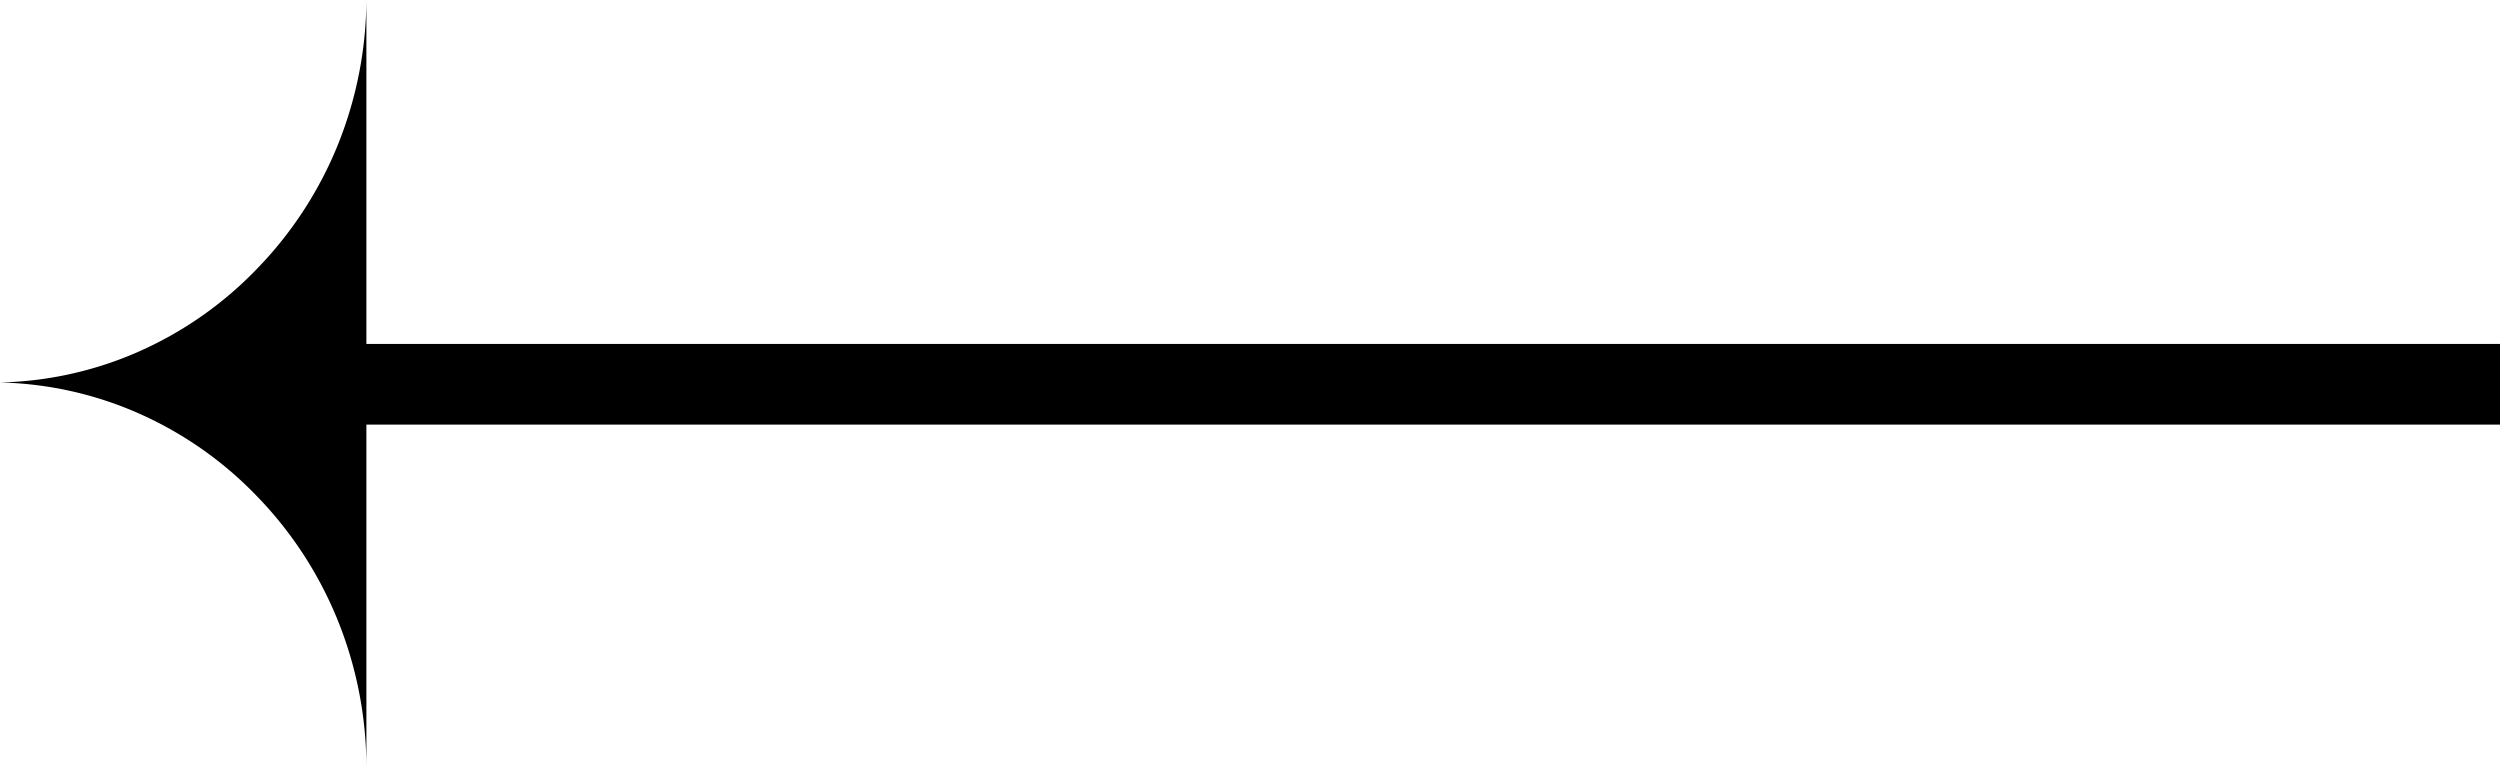 <svg xmlns="http://www.w3.org/2000/svg" width="46.5" height="14.291" viewBox="0 0 46.5 14.291">
  <g id="Group_2480" data-name="Group 2480" transform="translate(66.039 14.291) rotate(180)">
    <line id="Line_5" data-name="Line 5" x2="41.975" transform="translate(19.539 7.144)" fill="none" stroke="#000" stroke-width="1.5"/>
    <g id="stylized_point" data-name="stylized point" transform="translate(59.224)">
      <path id="Subtraction_2" data-name="Subtraction 2" d="M0,14.291H0V0A7.32,7.32,0,0,0,.548,2.791a7.174,7.174,0,0,0,1.5,2.283A6.945,6.945,0,0,0,4.262,6.614a6.759,6.759,0,0,0,2.554.563v0a6.76,6.76,0,0,0-2.554.562A6.948,6.948,0,0,0,2.044,9.282a7.173,7.173,0,0,0-1.5,2.283A7.314,7.314,0,0,0,0,14.291Z"/>
    </g>
  </g>
</svg>
